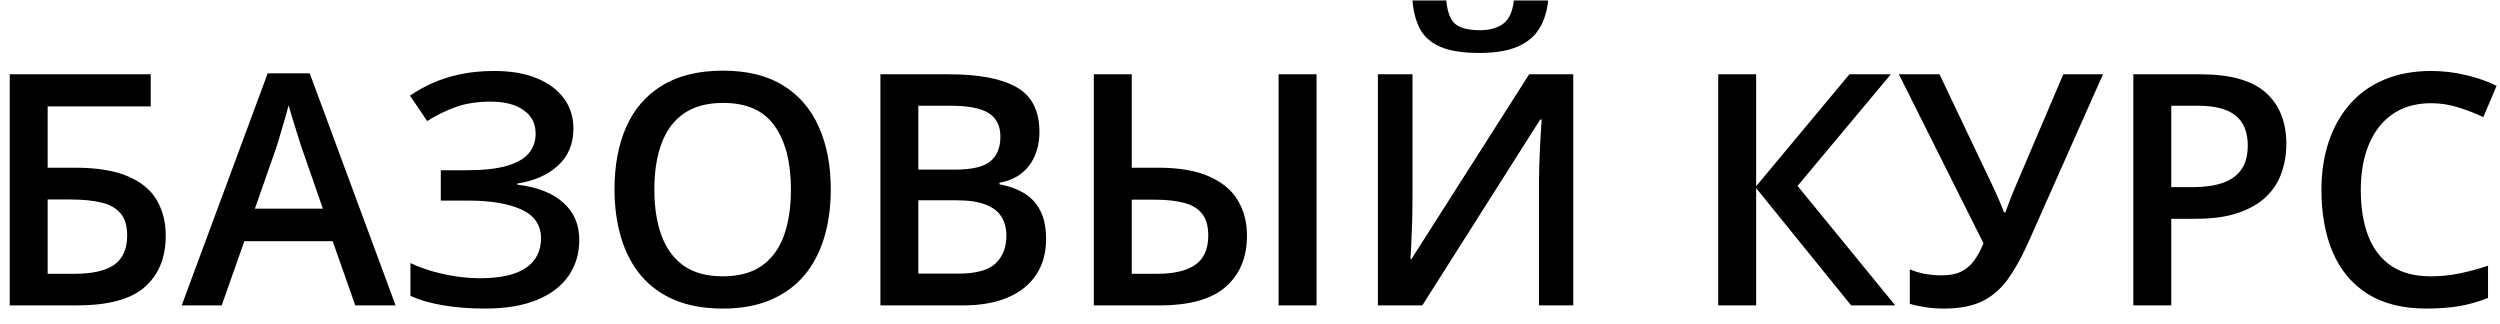 <?xml version="1.0" encoding="UTF-8"?> <svg xmlns="http://www.w3.org/2000/svg" width="139" height="18" viewBox="0 0 139 18" fill="none"><path d="M0.541 16.98V4.131H8.38V5.915H2.65V9.325H4.188C5.407 9.325 6.385 9.486 7.124 9.809C7.862 10.125 8.395 10.567 8.723 11.136C9.051 11.704 9.215 12.357 9.215 13.096C9.215 14.32 8.826 15.275 8.046 15.961C7.273 16.641 6.016 16.98 4.276 16.98H0.541ZM2.65 15.223H4.144C5.134 15.223 5.87 15.056 6.35 14.722C6.831 14.382 7.071 13.84 7.071 13.096C7.071 12.574 6.954 12.17 6.719 11.883C6.485 11.59 6.133 11.385 5.665 11.268C5.202 11.15 4.616 11.092 3.907 11.092H2.65V15.223ZM19.753 16.98L18.497 13.412H13.584L12.327 16.98H10.103L14.884 4.078H17.222L21.995 16.98H19.753ZM17.952 11.602L16.73 8.086C16.683 7.934 16.616 7.72 16.528 7.444C16.44 7.163 16.352 6.879 16.264 6.592C16.176 6.299 16.103 6.053 16.044 5.854C15.986 6.094 15.913 6.363 15.825 6.662C15.743 6.955 15.661 7.23 15.579 7.488C15.502 7.746 15.444 7.945 15.403 8.086L14.172 11.602H17.952ZM31.882 7.137C31.882 8.004 31.592 8.698 31.012 9.22C30.438 9.735 29.688 10.063 28.762 10.204V10.266C29.875 10.4 30.728 10.734 31.32 11.268C31.912 11.795 32.208 12.486 32.208 13.342C32.208 14.092 32.011 14.754 31.619 15.328C31.226 15.902 30.64 16.351 29.861 16.673C29.081 16.995 28.115 17.156 26.96 17.156C26.123 17.156 25.358 17.098 24.666 16.98C23.975 16.869 23.36 16.693 22.821 16.453V14.625C23.19 14.801 23.594 14.953 24.034 15.082C24.479 15.205 24.93 15.302 25.387 15.372C25.85 15.437 26.284 15.469 26.688 15.469C27.836 15.469 28.689 15.275 29.246 14.889C29.802 14.502 30.081 13.954 30.081 13.245C30.081 12.519 29.72 11.988 29 11.654C28.279 11.32 27.291 11.153 26.038 11.153H24.508V9.466H25.941C26.873 9.466 27.62 9.384 28.182 9.22C28.745 9.056 29.152 8.821 29.404 8.517C29.656 8.212 29.782 7.849 29.782 7.427C29.782 6.87 29.559 6.437 29.114 6.126C28.674 5.81 28.065 5.651 27.286 5.651C26.547 5.651 25.9 5.751 25.343 5.95C24.787 6.149 24.256 6.41 23.752 6.732L22.794 5.317C23.187 5.048 23.615 4.811 24.078 4.605C24.546 4.4 25.062 4.239 25.625 4.122C26.187 4.005 26.805 3.946 27.479 3.946C28.416 3.946 29.21 4.084 29.861 4.359C30.517 4.629 31.018 5.004 31.364 5.484C31.709 5.965 31.882 6.516 31.882 7.137ZM46.191 10.538C46.191 11.528 46.065 12.431 45.813 13.245C45.567 14.054 45.195 14.751 44.697 15.337C44.199 15.917 43.575 16.365 42.825 16.682C42.075 16.998 41.196 17.156 40.188 17.156C39.163 17.156 38.272 16.998 37.516 16.682C36.766 16.365 36.142 15.914 35.644 15.328C35.152 14.742 34.783 14.042 34.537 13.227C34.291 12.413 34.167 11.511 34.167 10.521C34.167 9.196 34.384 8.042 34.818 7.058C35.257 6.067 35.922 5.3 36.813 4.755C37.709 4.204 38.84 3.929 40.206 3.929C41.541 3.929 42.652 4.201 43.537 4.746C44.421 5.291 45.084 6.059 45.523 7.049C45.968 8.033 46.191 9.196 46.191 10.538ZM36.382 10.538C36.382 11.528 36.517 12.387 36.787 13.113C37.056 13.834 37.469 14.391 38.026 14.783C38.588 15.17 39.309 15.363 40.188 15.363C41.073 15.363 41.794 15.17 42.35 14.783C42.907 14.391 43.317 13.834 43.581 13.113C43.844 12.387 43.976 11.528 43.976 10.538C43.976 9.032 43.674 7.854 43.071 7.005C42.473 6.149 41.518 5.722 40.206 5.722C39.327 5.722 38.603 5.915 38.035 6.302C37.472 6.688 37.056 7.242 36.787 7.963C36.517 8.678 36.382 9.536 36.382 10.538ZM48.951 4.131H52.774C54.432 4.131 55.683 4.371 56.527 4.852C57.371 5.332 57.792 6.161 57.792 7.339C57.792 7.831 57.705 8.276 57.529 8.675C57.359 9.067 57.11 9.393 56.782 9.65C56.454 9.902 56.049 10.072 55.569 10.16V10.248C56.067 10.336 56.509 10.491 56.896 10.714C57.289 10.937 57.596 11.256 57.819 11.672C58.047 12.088 58.162 12.627 58.162 13.289C58.162 14.074 57.974 14.742 57.599 15.293C57.23 15.844 56.7 16.263 56.008 16.55C55.323 16.837 54.508 16.98 53.565 16.98H48.951V4.131ZM51.06 9.431H53.081C54.037 9.431 54.699 9.275 55.068 8.965C55.437 8.654 55.622 8.2 55.622 7.603C55.622 6.993 55.402 6.554 54.962 6.284C54.529 6.015 53.837 5.88 52.888 5.88H51.06V9.431ZM51.06 11.136V15.214H53.284C54.268 15.214 54.959 15.023 55.358 14.643C55.756 14.262 55.956 13.746 55.956 13.096C55.956 12.697 55.865 12.352 55.683 12.059C55.507 11.766 55.217 11.54 54.813 11.382C54.409 11.218 53.864 11.136 53.178 11.136H51.06ZM60.816 16.98V4.131H62.925V9.325H64.393C65.571 9.325 66.52 9.489 67.241 9.817C67.967 10.14 68.498 10.585 68.832 11.153C69.165 11.722 69.332 12.369 69.332 13.096C69.332 14.303 68.94 15.252 68.155 15.943C67.376 16.635 66.142 16.98 64.455 16.98H60.816ZM62.925 15.223H64.34C65.272 15.223 65.978 15.056 66.459 14.722C66.939 14.382 67.179 13.84 67.179 13.096C67.179 12.574 67.065 12.17 66.836 11.883C66.614 11.596 66.277 11.394 65.826 11.276C65.38 11.159 64.827 11.101 64.165 11.101H62.925V15.223ZM71.09 16.98V4.131H73.2V16.98H71.09ZM76.61 4.131H78.535V10.942C78.535 11.235 78.532 11.558 78.526 11.909C78.52 12.261 78.508 12.604 78.491 12.938C78.479 13.271 78.467 13.57 78.456 13.834C78.444 14.092 78.432 14.279 78.42 14.396H78.482L85.021 4.131H87.473V16.98H85.566V10.222C85.566 9.905 85.572 9.562 85.584 9.193C85.595 8.824 85.61 8.467 85.627 8.121C85.645 7.775 85.663 7.471 85.68 7.207C85.698 6.943 85.71 6.756 85.715 6.645H85.636L79.08 16.98H76.61V4.131ZM86.076 0.026C86.017 0.63 85.853 1.151 85.584 1.591C85.32 2.024 84.918 2.358 84.379 2.593C83.84 2.827 83.131 2.944 82.252 2.944C81.344 2.944 80.626 2.833 80.099 2.61C79.572 2.382 79.191 2.051 78.957 1.617C78.722 1.178 78.582 0.647 78.535 0.026H80.415C80.474 0.677 80.644 1.116 80.925 1.345C81.207 1.567 81.661 1.679 82.288 1.679C82.827 1.679 83.257 1.559 83.58 1.318C83.908 1.078 84.104 0.647 84.168 0.026H86.076ZM105.376 16.98H102.924L97.642 10.459V16.98H95.533V4.131H97.642V10.354L102.828 4.131H105.13L99.945 10.336L105.376 16.98ZM116.925 4.131L112.838 13.333C112.481 14.153 112.106 14.848 111.713 15.416C111.327 15.984 110.849 16.418 110.281 16.717C109.712 17.01 108.977 17.156 108.075 17.156C107.747 17.156 107.418 17.133 107.09 17.086C106.762 17.039 106.46 16.975 106.185 16.893V14.977C106.449 15.088 106.733 15.173 107.038 15.231C107.348 15.284 107.656 15.31 107.96 15.31C108.388 15.31 108.743 15.243 109.024 15.108C109.311 14.974 109.551 14.774 109.745 14.511C109.944 14.241 110.123 13.913 110.281 13.526L105.579 4.131H107.837L110.87 10.503C110.917 10.602 110.975 10.731 111.045 10.89C111.116 11.042 111.183 11.2 111.248 11.364C111.318 11.523 111.376 11.669 111.423 11.804H111.502C111.543 11.687 111.593 11.549 111.652 11.391C111.716 11.227 111.781 11.06 111.845 10.89C111.916 10.72 111.977 10.57 112.03 10.441L114.719 4.131H116.925ZM122.348 4.131C124.006 4.131 125.216 4.471 125.978 5.15C126.74 5.83 127.121 6.782 127.121 8.007C127.121 8.563 127.033 9.094 126.857 9.598C126.687 10.096 126.406 10.538 126.013 10.925C125.621 11.306 125.102 11.607 124.458 11.83C123.819 12.053 123.031 12.164 122.093 12.164H120.722V16.98H118.613V4.131H122.348ZM122.208 5.88H120.722V10.406H121.874C122.536 10.406 123.098 10.33 123.561 10.178C124.024 10.02 124.375 9.771 124.616 9.431C124.856 9.091 124.976 8.643 124.976 8.086C124.976 7.342 124.75 6.788 124.299 6.425C123.854 6.062 123.157 5.88 122.208 5.88ZM135.163 5.739C134.547 5.739 133.997 5.851 133.51 6.073C133.03 6.296 132.623 6.618 132.289 7.04C131.955 7.456 131.7 7.963 131.524 8.561C131.348 9.152 131.26 9.82 131.26 10.565C131.26 11.56 131.401 12.419 131.682 13.14C131.963 13.854 132.391 14.405 132.965 14.792C133.54 15.173 134.266 15.363 135.145 15.363C135.69 15.363 136.22 15.31 136.736 15.205C137.251 15.1 137.785 14.956 138.335 14.774V16.567C137.814 16.773 137.287 16.922 136.753 17.016C136.22 17.109 135.605 17.156 134.908 17.156C133.595 17.156 132.505 16.884 131.638 16.339C130.777 15.794 130.132 15.026 129.705 14.036C129.283 13.046 129.072 11.886 129.072 10.556C129.072 9.583 129.207 8.692 129.476 7.884C129.746 7.075 130.138 6.378 130.654 5.792C131.169 5.2 131.805 4.746 132.561 4.43C133.323 4.107 134.193 3.946 135.171 3.946C135.816 3.946 136.449 4.02 137.07 4.166C137.697 4.307 138.277 4.509 138.81 4.772L138.072 6.513C137.626 6.302 137.161 6.12 136.674 5.968C136.188 5.815 135.684 5.739 135.163 5.739Z" fill="black"></path></svg> 